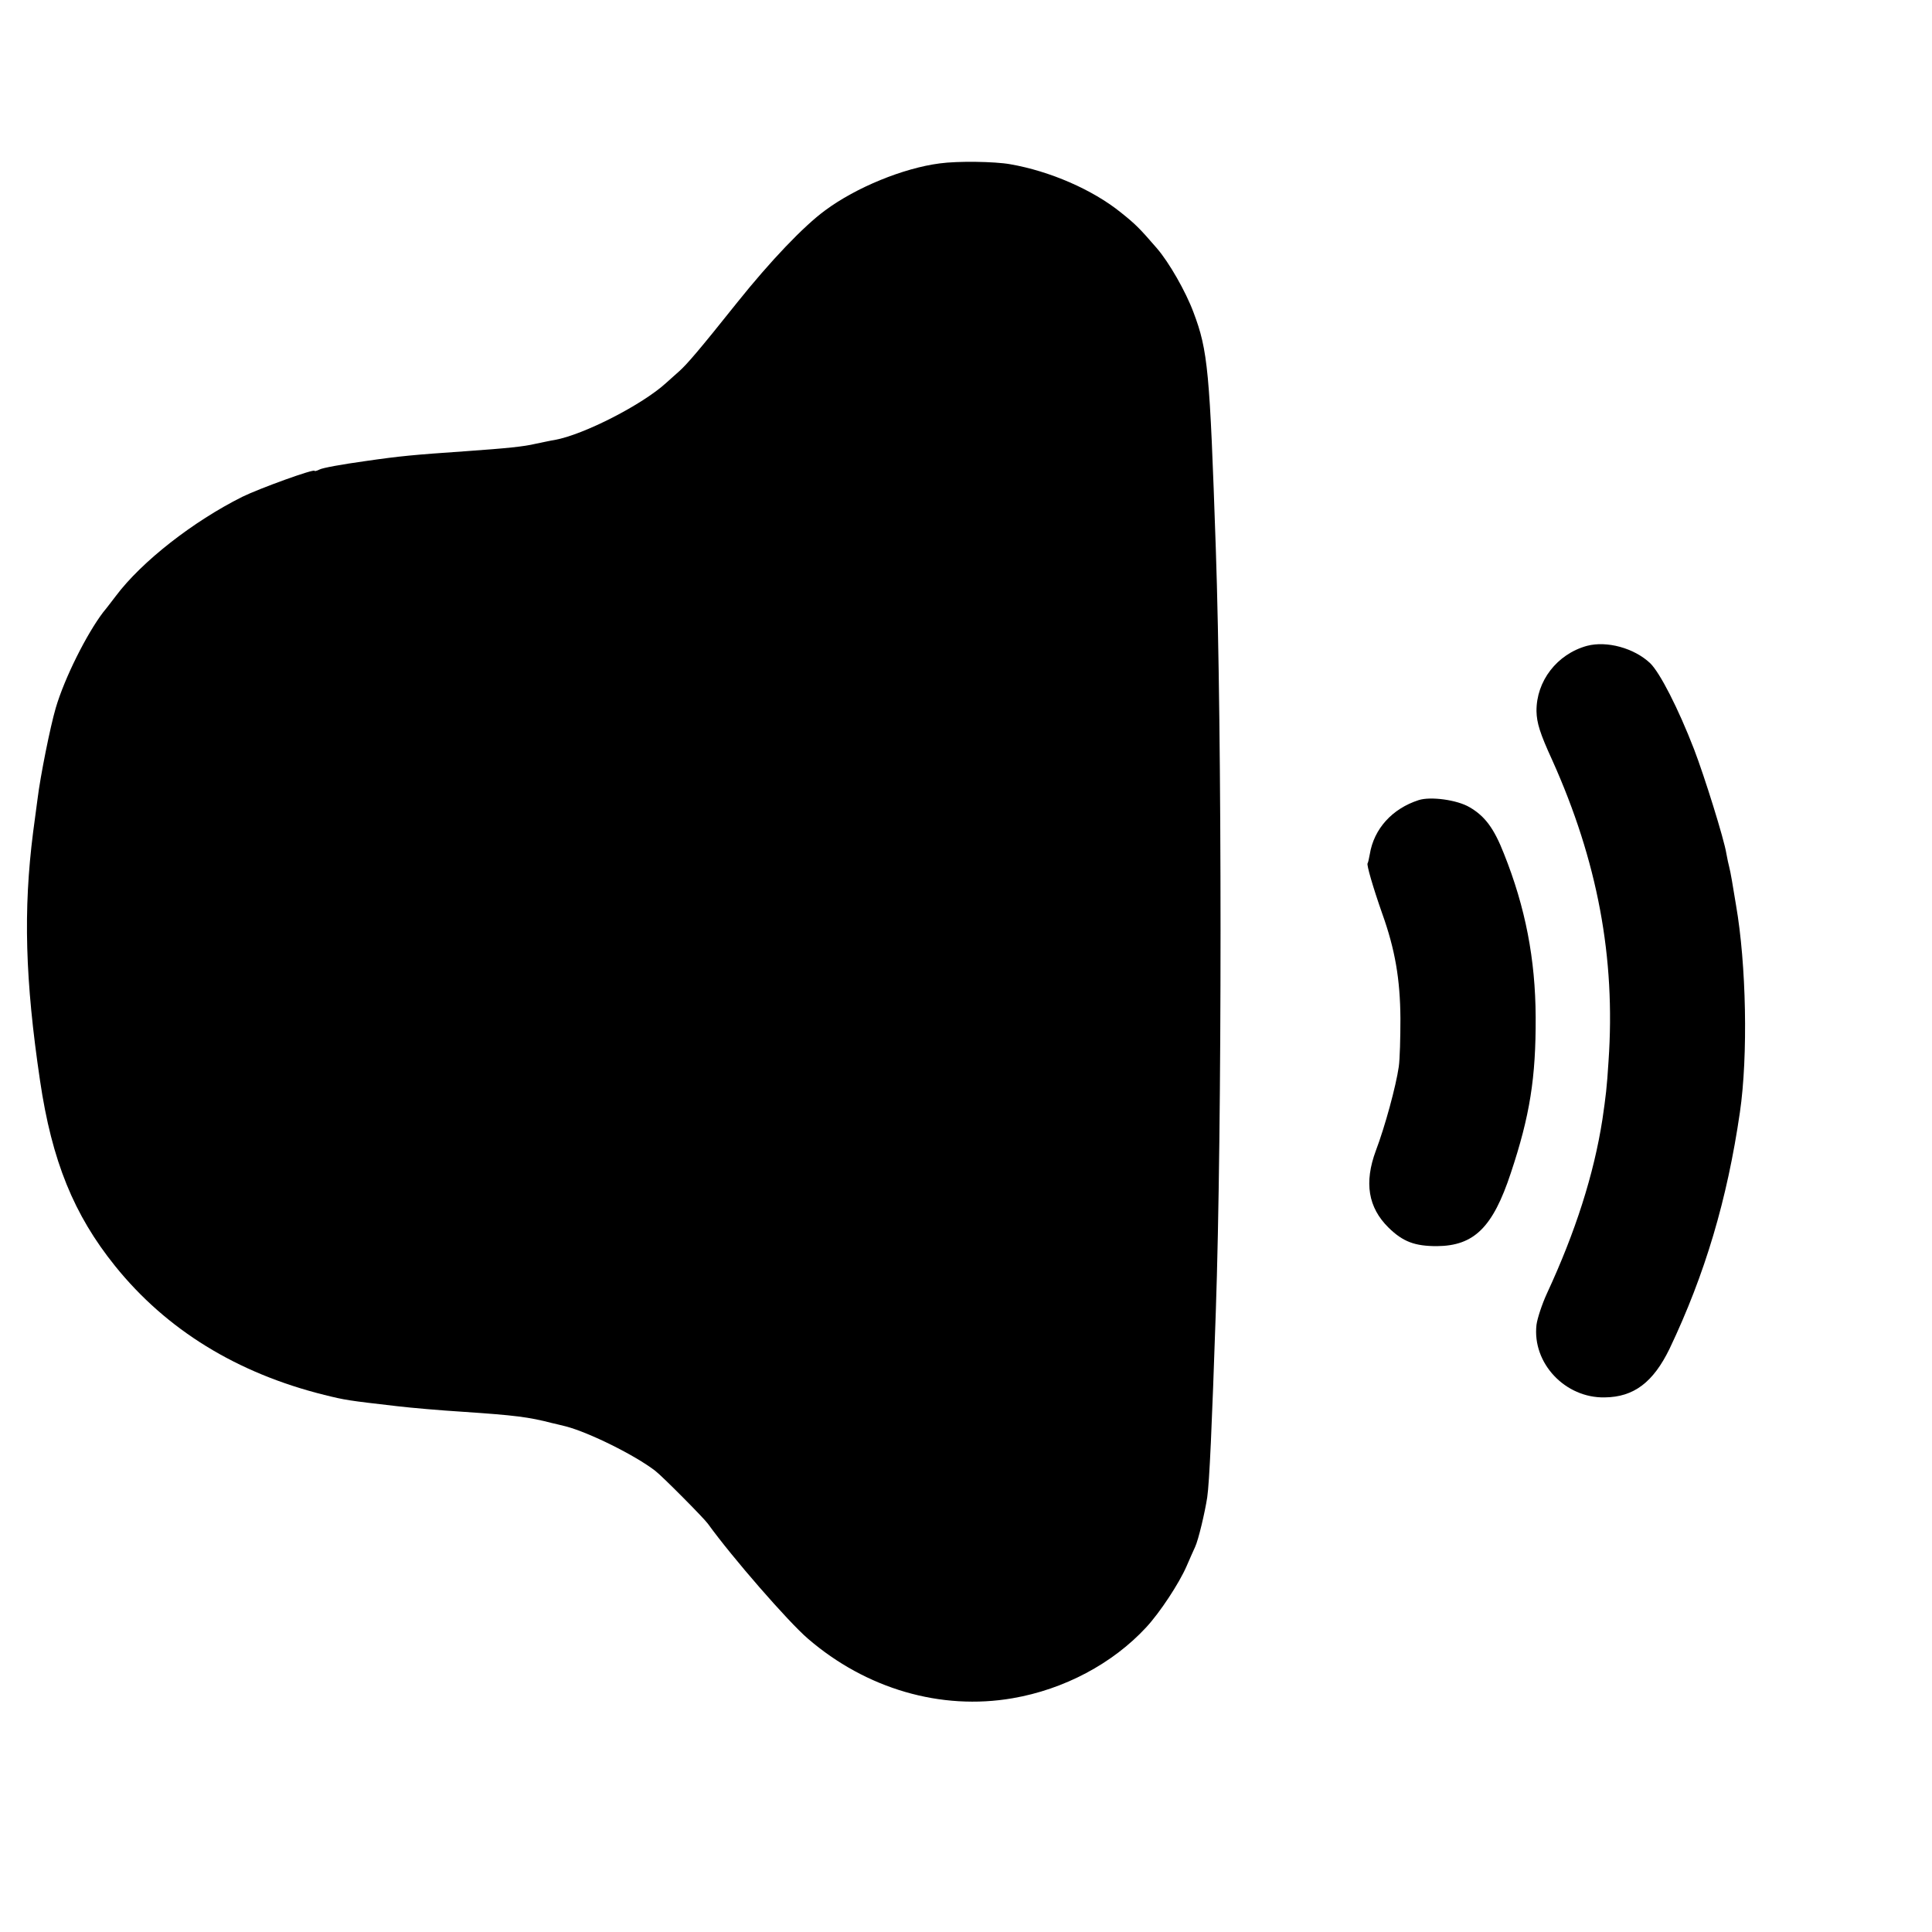 <?xml version="1.0" standalone="no"?>
<!DOCTYPE svg PUBLIC "-//W3C//DTD SVG 20010904//EN"
 "http://www.w3.org/TR/2001/REC-SVG-20010904/DTD/svg10.dtd">
<svg version="1.0" xmlns="http://www.w3.org/2000/svg"
 width="700pt" height="700pt" viewBox="0 0 700 700"
 preserveAspectRatio="xMidYMid meet">
<g transform="translate(0,700) scale(0.1,-0.1)"
fill="#000000" stroke="none">
<path d="M3405 6408 c-132 -17 -303 -87 -415 -170 -78 -57 -199 -184 -319
-334 -138 -173 -182 -224 -210 -249 -12 -11 -34 -30 -47 -42 -86 -79 -299
-188 -404 -207 -14 -2 -45 -9 -70 -14 -42 -10 -100 -16 -255 -27 -187 -13
-233 -17 -364 -36 -79 -11 -152 -24 -163 -30 -10 -5 -18 -7 -18 -5 0 9 -201
-64 -262 -94 -178 -89 -364 -234 -458 -359 -14 -18 -34 -45 -46 -59 -60 -79
-140 -238 -172 -347 -20 -68 -56 -248 -66 -330 -3 -22 -10 -76 -16 -120 -36
-283 -29 -536 25 -900 43 -292 123 -487 272 -672 186 -231 441 -388 758 -467
77 -19 83 -20 265 -41 51 -6 155 -15 235 -20 192 -13 240 -19 325 -41 8 -2 31
-7 50 -12 84 -22 250 -104 324 -161 24 -18 176 -171 191 -192 88 -122 291
-355 362 -416 211 -182 482 -261 742 -216 186 32 362 125 484 257 50 54 119
159 146 221 12 28 26 59 31 70 12 25 36 127 44 180 8 55 17 255 31 670 23 665
23 2100 0 2770 -22 642 -28 714 -81 854 -28 75 -88 180 -132 231 -63 73 -78
88 -132 131 -102 82 -256 149 -400 174 -56 10 -190 12 -255 3z"/>
<path d="M5750 4660 c-109 -30 -184 -128 -183 -237 1 -42 12 -79 57 -177 164
-365 230 -716 204 -1091 -6 -97 -10 -127 -22 -210 -31 -200 -98 -409 -201
-631 -18 -39 -35 -91 -38 -114 -16 -139 104 -266 247 -263 106 1 176 55 235
176 129 271 209 541 255 857 30 205 23 538 -14 750 -5 30 -12 71 -15 90 -3 19
-8 42 -10 50 -2 8 -7 29 -10 47 -8 52 -80 282 -117 378 -58 150 -124 278 -159
312 -58 55 -157 82 -229 63z"/>
<path d="M5140 4101 c-96 -31 -162 -104 -177 -196 -3 -16 -6 -31 -8 -33 -4 -5
19 -85 53 -182 47 -131 65 -239 66 -380 0 -69 -2 -148 -6 -175 -10 -70 -50
-217 -83 -304 -43 -116 -28 -206 46 -279 52 -51 95 -67 175 -67 135 1 203 68
268 265 69 207 91 345 90 565 -1 210 -37 397 -115 592 -36 92 -69 136 -124
168 -45 27 -142 40 -185 26z"/>
</g>
</svg>
